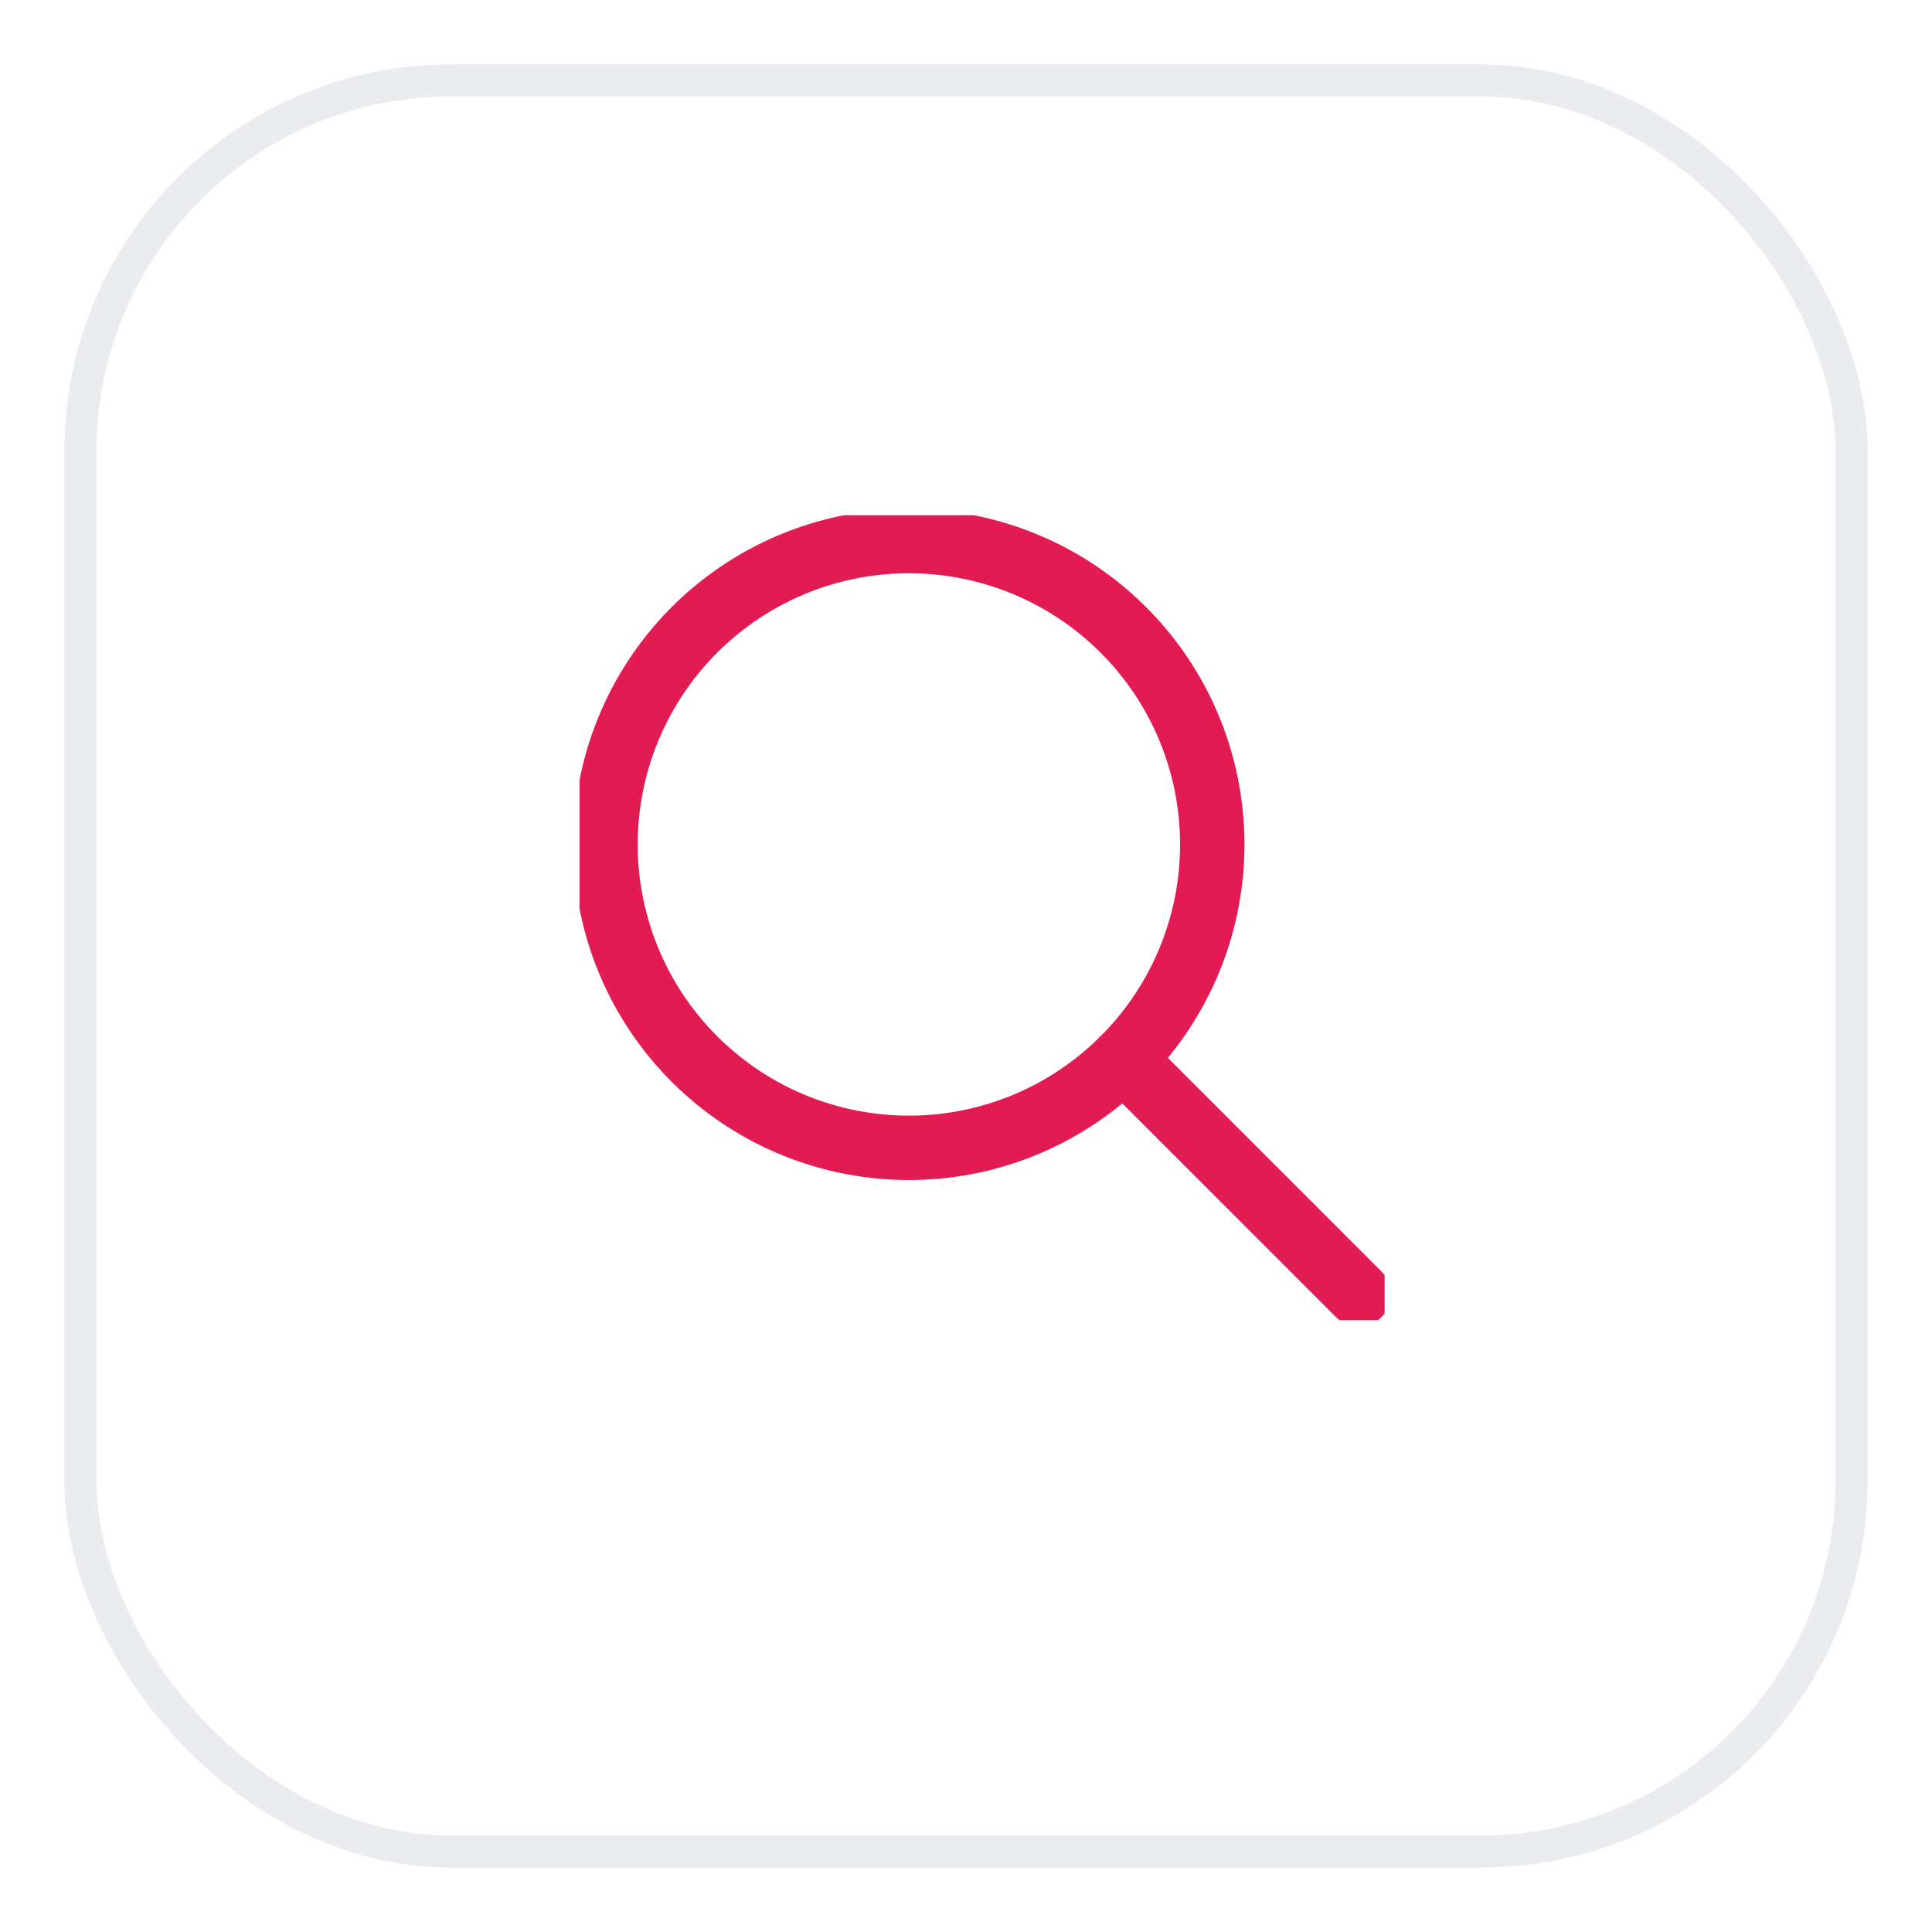 <?xml version="1.0" encoding="UTF-8"?> <svg xmlns="http://www.w3.org/2000/svg" width="60" height="60" viewBox="0 0 60 60" fill="none"><g filter="url(#filter0_d_102_5143)"><rect x="2" y="1" width="56" height="56" rx="12" fill="white"></rect><rect x="2.5" y="1.5" width="55" height="55" rx="11.5" stroke="#EAECF0"></rect></g><g clip-path="url(#clip0_102_5143)"><path d="M19.555 29.911C20.039 31.049 20.743 32.082 21.626 32.948C22.509 33.815 23.553 34.5 24.701 34.963C25.848 35.426 27.076 35.658 28.313 35.647C29.55 35.636 30.773 35.381 31.912 34.897C33.05 34.413 34.083 33.709 34.949 32.826C35.816 31.944 36.501 30.898 36.964 29.751C37.427 28.604 37.659 27.376 37.648 26.139C37.636 24.902 37.382 23.679 36.898 22.54C36.414 21.402 35.71 20.369 34.827 19.503C33.944 18.636 32.9 17.951 31.752 17.488C30.605 17.025 29.377 16.793 28.14 16.804C26.903 16.815 25.68 17.07 24.541 17.554C23.403 18.038 22.37 18.742 21.503 19.625C20.637 20.508 19.952 21.552 19.489 22.7C19.026 23.847 18.794 25.075 18.805 26.312C18.816 27.549 19.071 28.772 19.555 29.911Z" stroke="#E31B53" stroke-width="2" stroke-linecap="round" stroke-linejoin="round"></path><path d="M34.888 32.887L42.195 40.195" stroke="#E31B53" stroke-width="2" stroke-linecap="round" stroke-linejoin="round"></path></g><defs><filter id="filter0_d_102_5143" x="0" y="0" width="60" height="60" filterUnits="userSpaceOnUse" color-interpolation-filters="sRGB"><feFlood flood-opacity="0" result="BackgroundImageFix"></feFlood><feColorMatrix in="SourceAlpha" type="matrix" values="0 0 0 0 0 0 0 0 0 0 0 0 0 0 0 0 0 0 127 0" result="hardAlpha"></feColorMatrix><feOffset dy="1"></feOffset><feGaussianBlur stdDeviation="1"></feGaussianBlur><feColorMatrix type="matrix" values="0 0 0 0 0.063 0 0 0 0 0.094 0 0 0 0 0.157 0 0 0 0.05 0"></feColorMatrix><feBlend mode="normal" in2="BackgroundImageFix" result="effect1_dropShadow_102_5143"></feBlend><feBlend mode="normal" in="SourceGraphic" in2="effect1_dropShadow_102_5143" result="shape"></feBlend></filter><clipPath id="clip0_102_5143"><rect width="25" height="25" fill="white" transform="translate(18 16)"></rect></clipPath></defs></svg> 